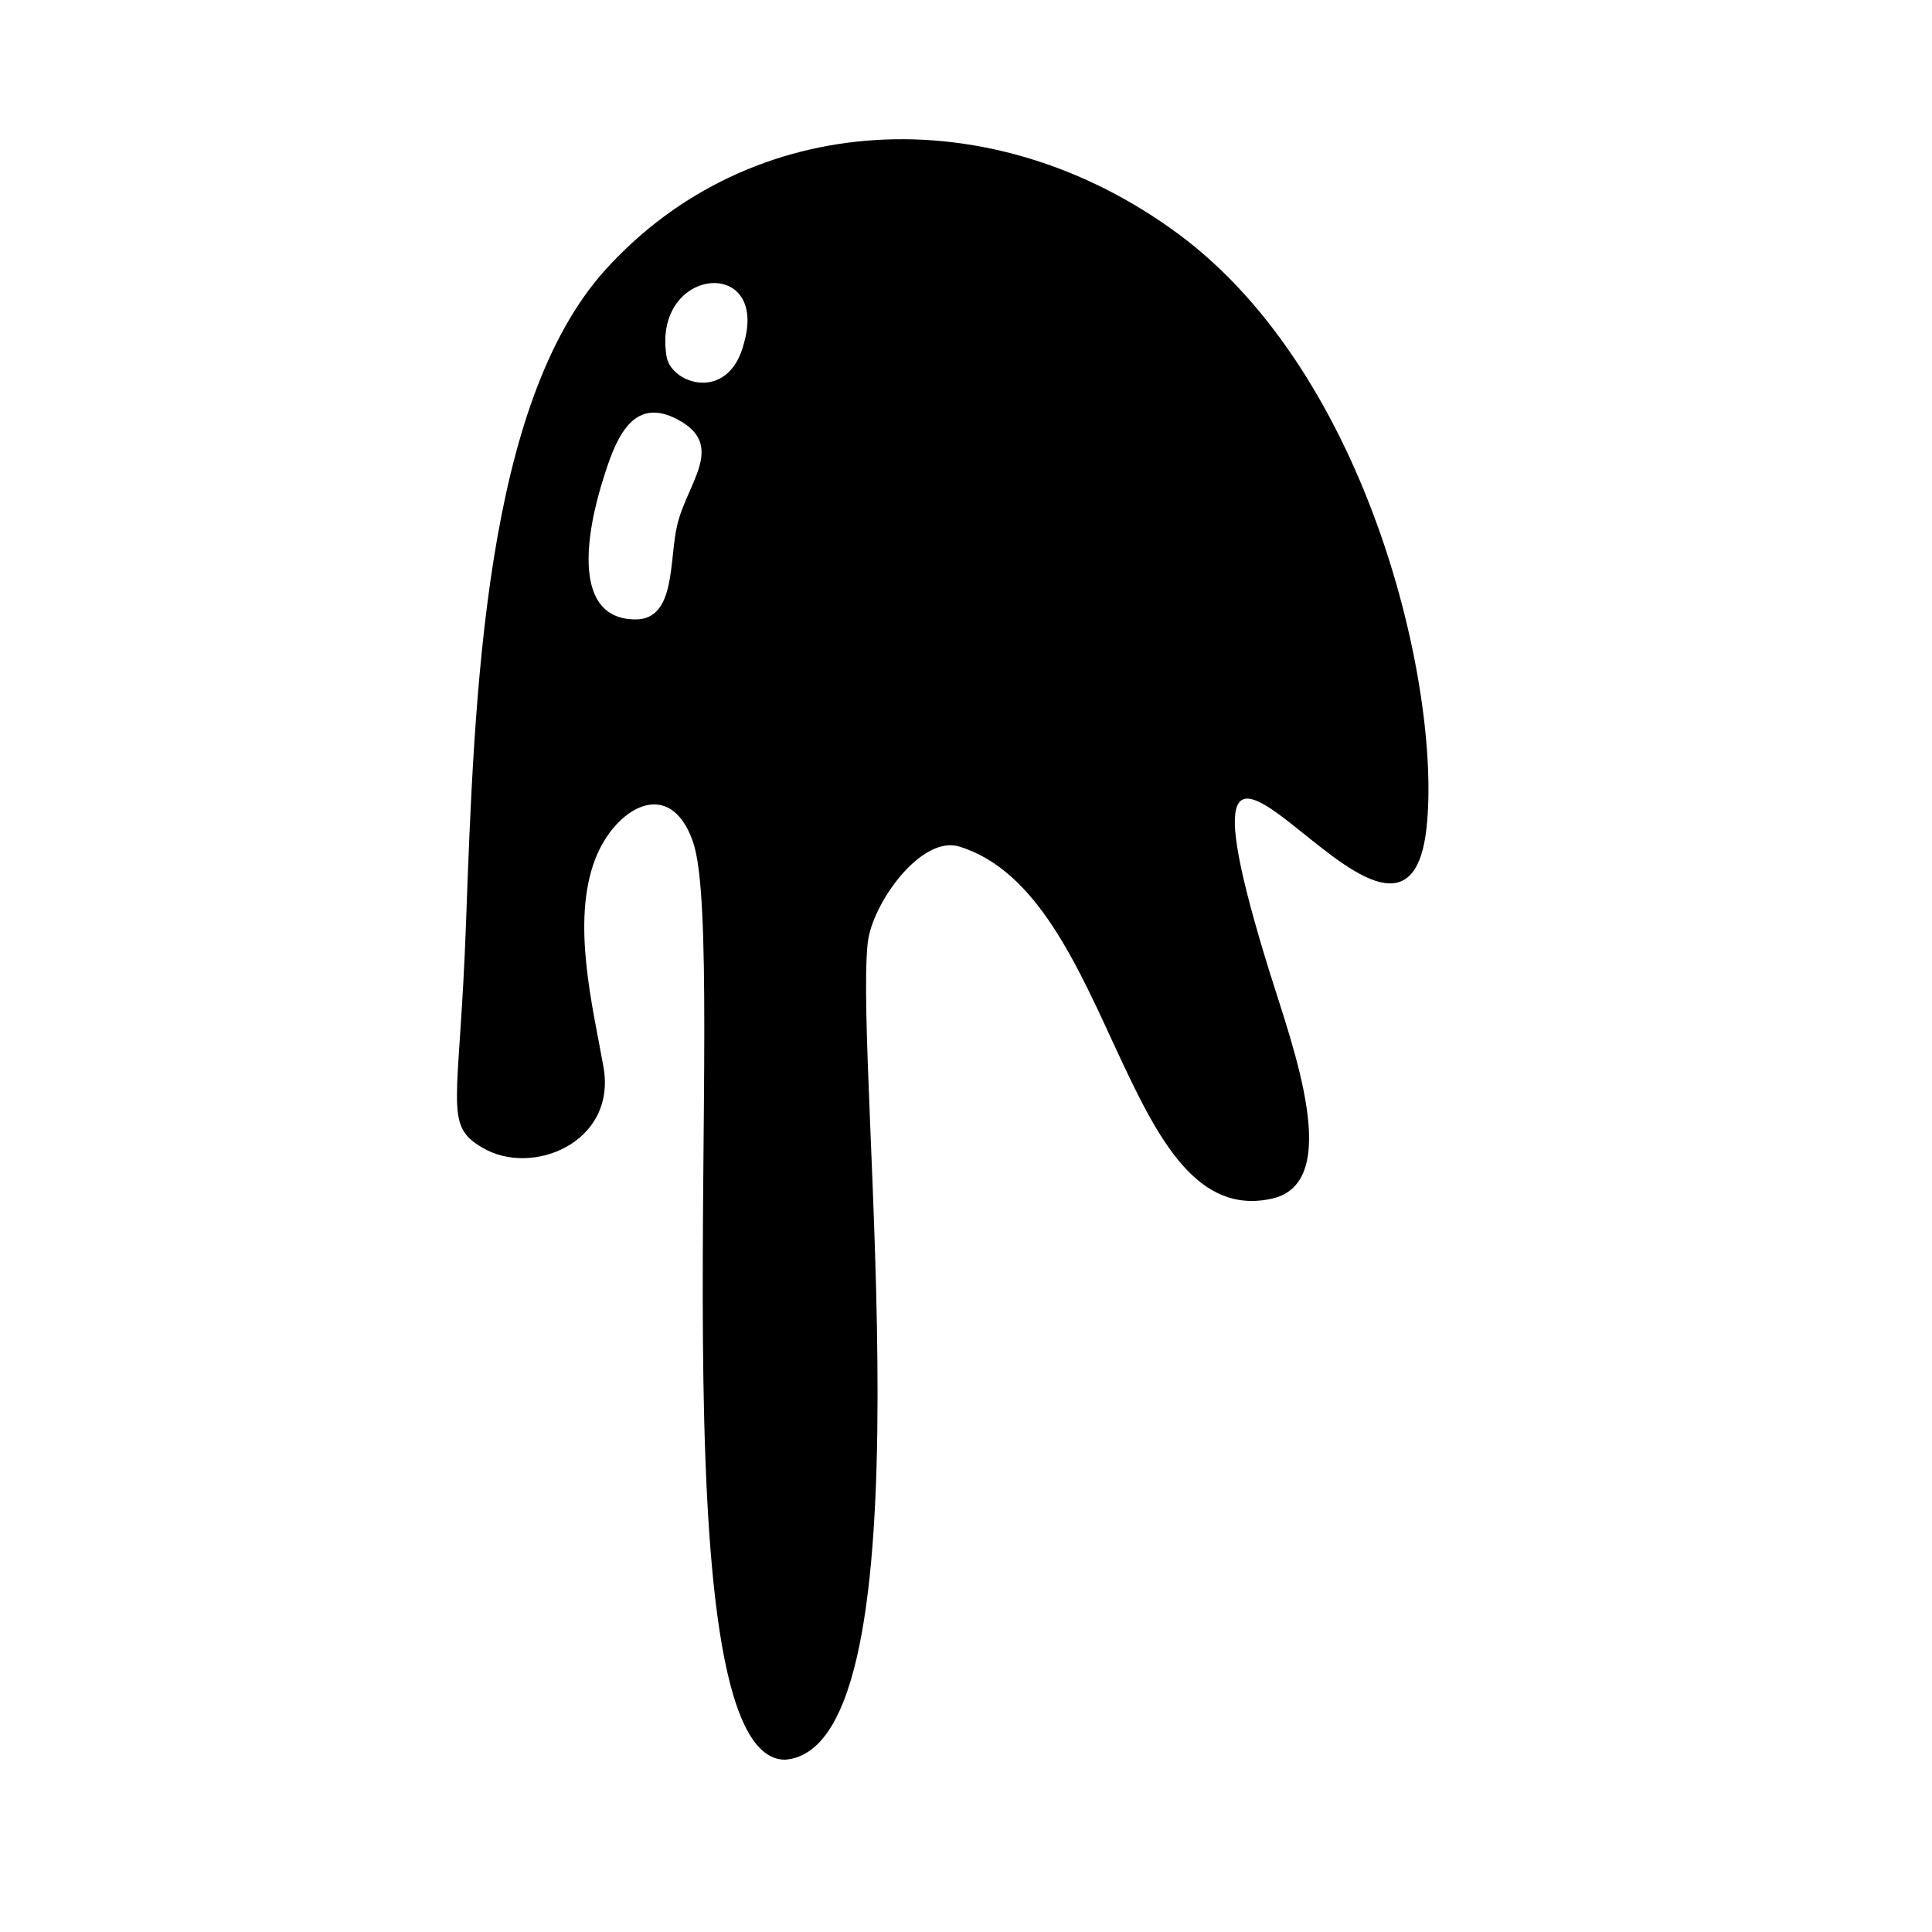 <?xml version="1.0" encoding="UTF-8"?>
<!-- Uploaded to: ICON Repo, www.iconrepo.com, Generator: ICON Repo Mixer Tools -->
<svg fill="#000000" width="800px" height="800px" version="1.1" viewBox="144 144 512 512" xmlns="http://www.w3.org/2000/svg">
 <path d="m456.38 206.08c-49.777-36.828-113.66-32.898-151.9 9.371-31.992 35.367-34.762 111.75-36.98 173.16-1.742 48.578-6.09 53.402 4.281 59.5 13.141 7.883 35.715-1.293 32.145-21.363-2.797-15.855-8.609-38.477-2.168-55.117 5.238-13.523 19.75-22.176 25.895-4.535 9.836 28.18-10.941 243.24 24.383 243.24 39.82-2.875 18.277-182.36 21.914-216.44 1.148-10.488 14.219-28.656 24.285-25.543 41.281 12.66 43.238 102.44 83.027 93.254 18.711-4.383 5.566-39.605-0.707-59.703-34.031-109.37 35.73 17.098 41.516-38.793 3.836-36.066-14.855-119.35-65.691-157.03zm-115.17 28.668c-3.965 16.273-19.684 10.988-20.605 3.477-3.617-23.504 27.016-26.359 20.605-3.477zm-28.766 73.402c-16.75 0-13.453-22.391-8.211-38.391 3.457-11.039 8.168-20.496 19.297-14.609 12.992 6.801 2.594 16.762-0.051 27.961-2.219 9.211-0.258 25.039-11.035 25.039z"/>
</svg>